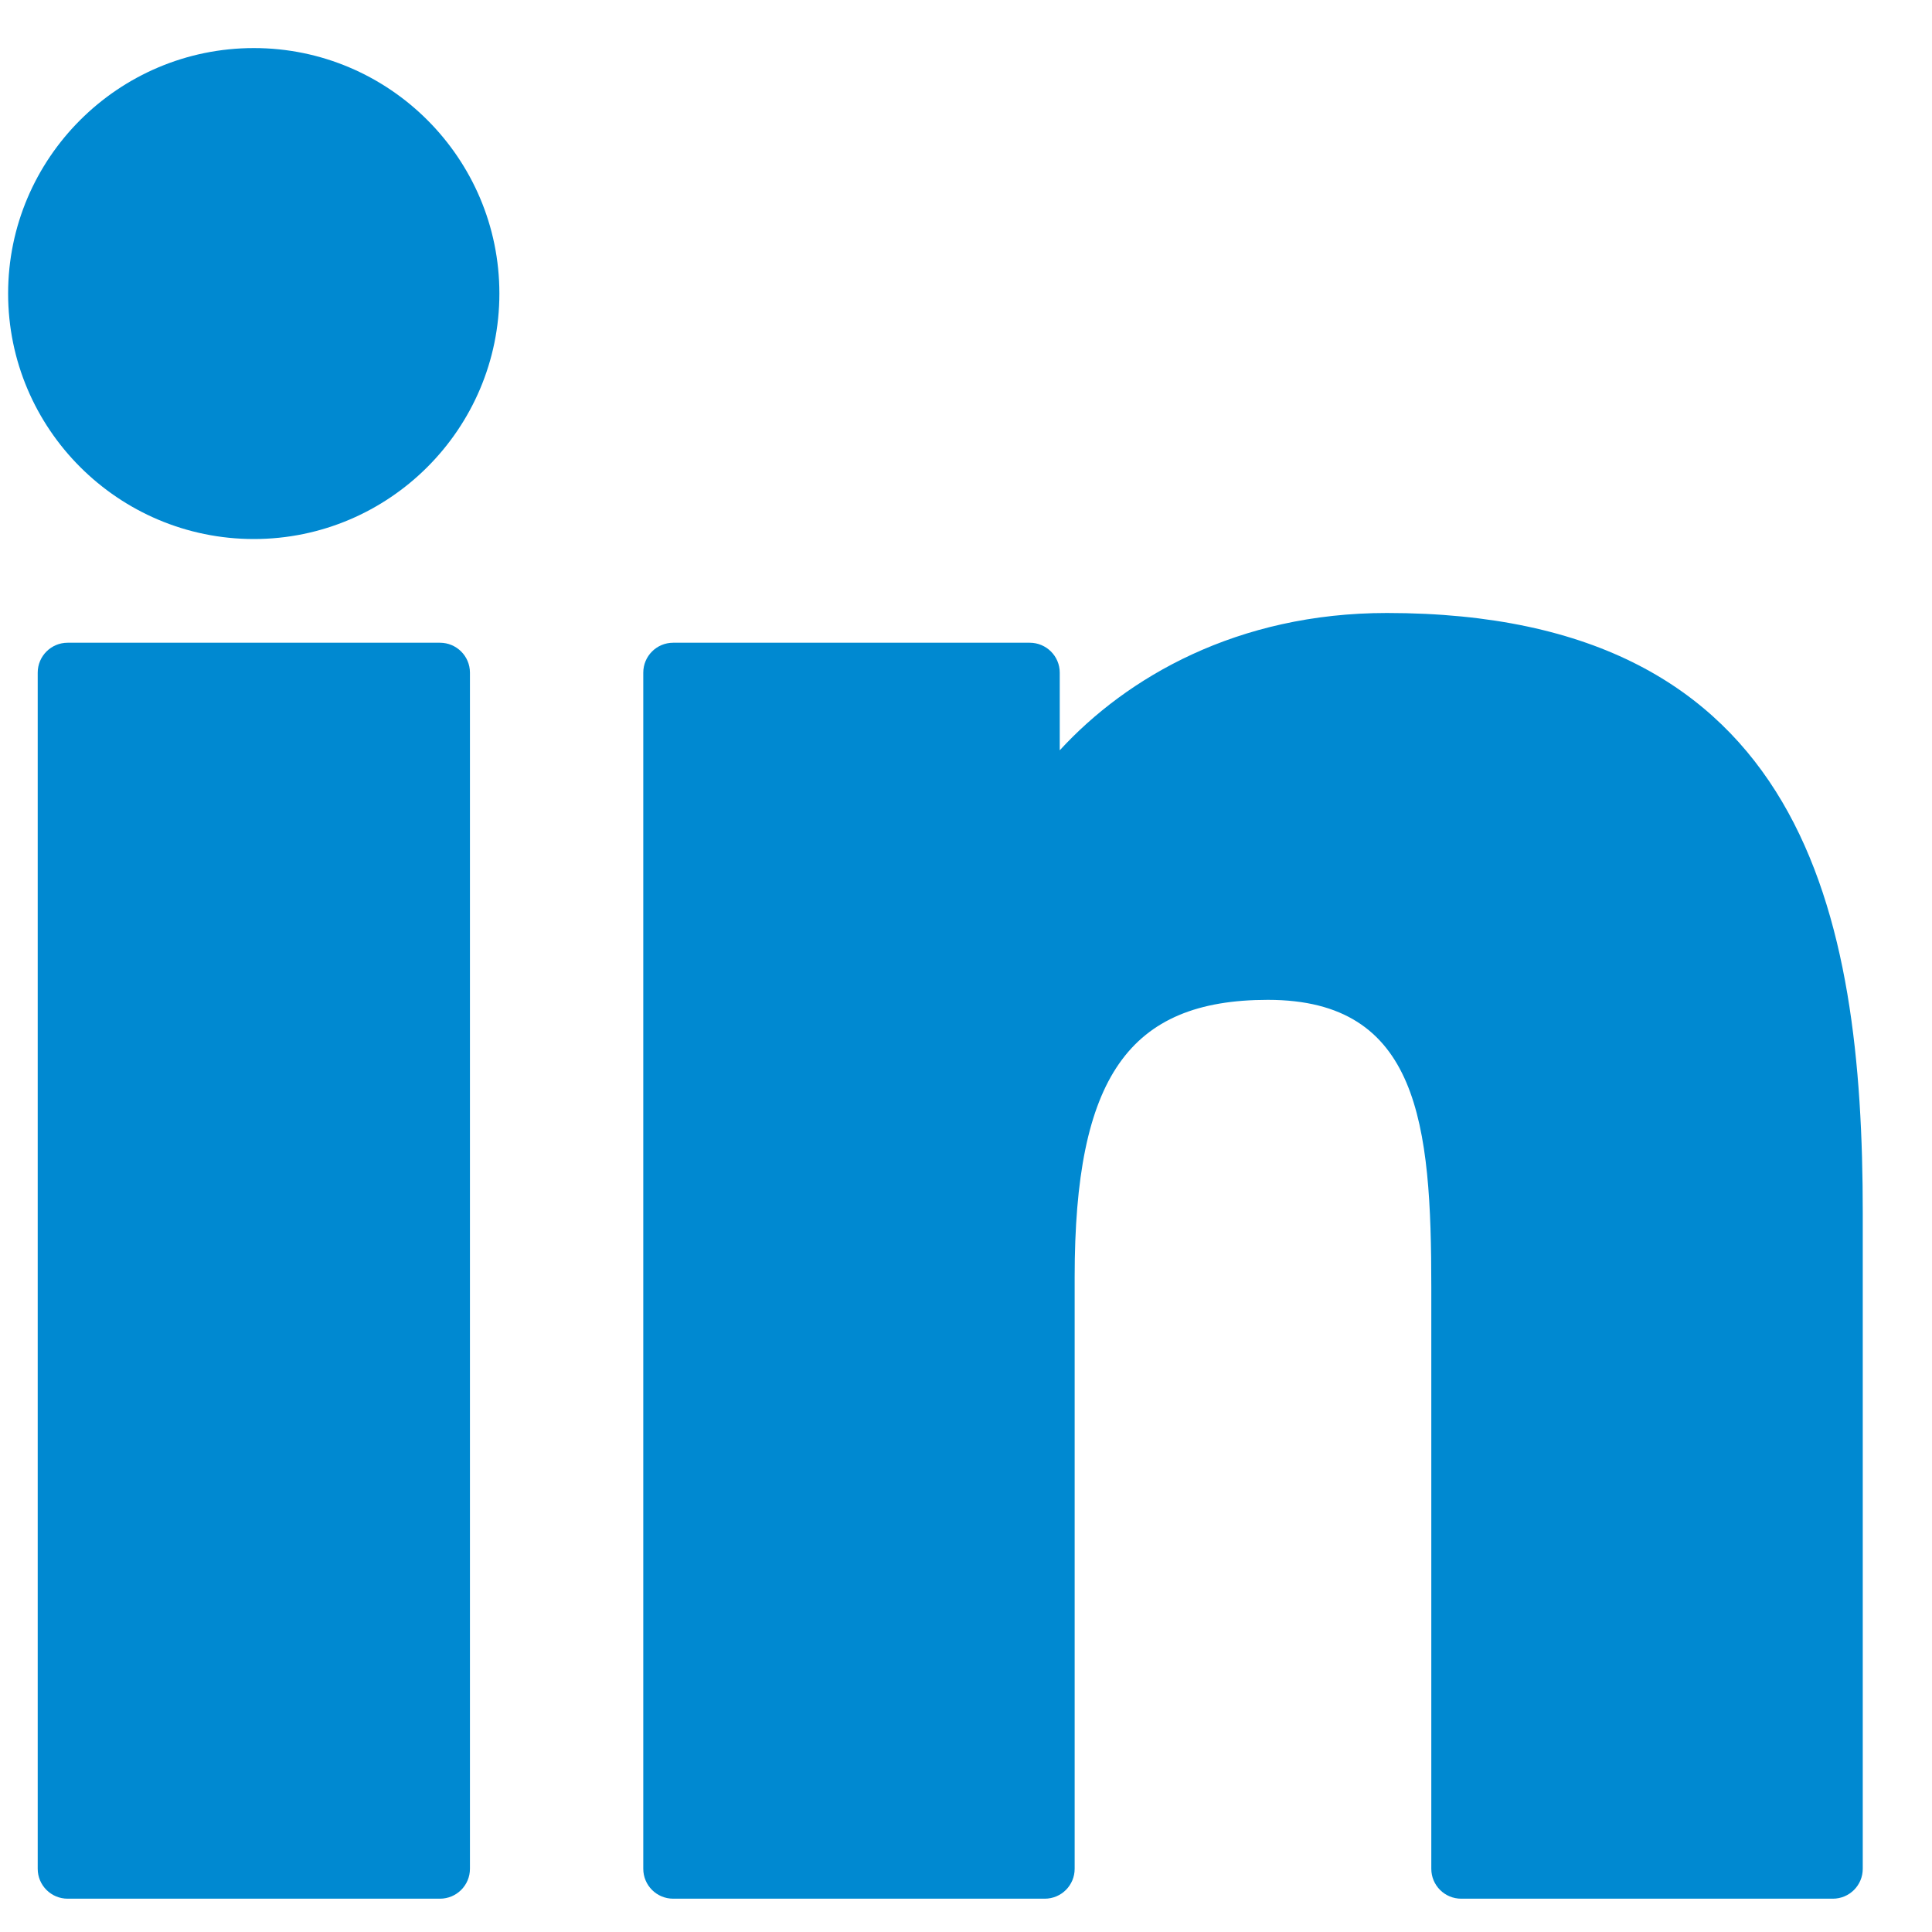 <svg width="25" height="25" viewBox="0 0 25 25" fill="none" xmlns="http://www.w3.org/2000/svg">
<g id="Linked_page" clip-path="url(#clip0_8049_41279)">
<g id="XMLID_801_">
<path id="XMLID_802_" d="M5.693 8.317H0.875C0.662 8.317 0.488 8.49 0.488 8.704V24.182C0.488 24.396 0.662 24.569 0.875 24.569H5.693C5.907 24.569 6.081 24.396 6.081 24.182V8.704C6.081 8.49 5.907 8.317 5.693 8.317Z" fill="#0089D1"/>
<path id="XMLID_803_" d="M3.285 0.622C1.532 0.622 0.105 2.047 0.105 3.798C0.105 5.55 1.532 6.975 3.285 6.975C5.036 6.975 6.462 5.55 6.462 3.798C6.462 2.047 5.036 0.622 3.285 0.622Z" fill="#0089D1"/>
<path id="XMLID_804_" d="M17.946 7.932C16.011 7.932 14.58 8.764 13.713 9.709V8.704C13.713 8.49 13.539 8.317 13.325 8.317H8.711C8.497 8.317 8.324 8.49 8.324 8.704V24.182C8.324 24.396 8.497 24.569 8.711 24.569H13.519C13.733 24.569 13.906 24.396 13.906 24.182V16.524C13.906 13.943 14.607 12.938 16.406 12.938C18.365 12.938 18.521 14.55 18.521 16.657V24.182C18.521 24.396 18.694 24.569 18.908 24.569H23.717C23.931 24.569 24.104 24.396 24.104 24.182V15.692C24.104 11.855 23.372 7.932 17.946 7.932Z" fill="#0089D1"/>
</g>
</g>
<defs>
<clipPath id="clip0_8049_41279">
<rect width="24" height="24" fill="white" transform="translate(0.105 0.596)"/>
</clipPath>
</defs>
</svg>
